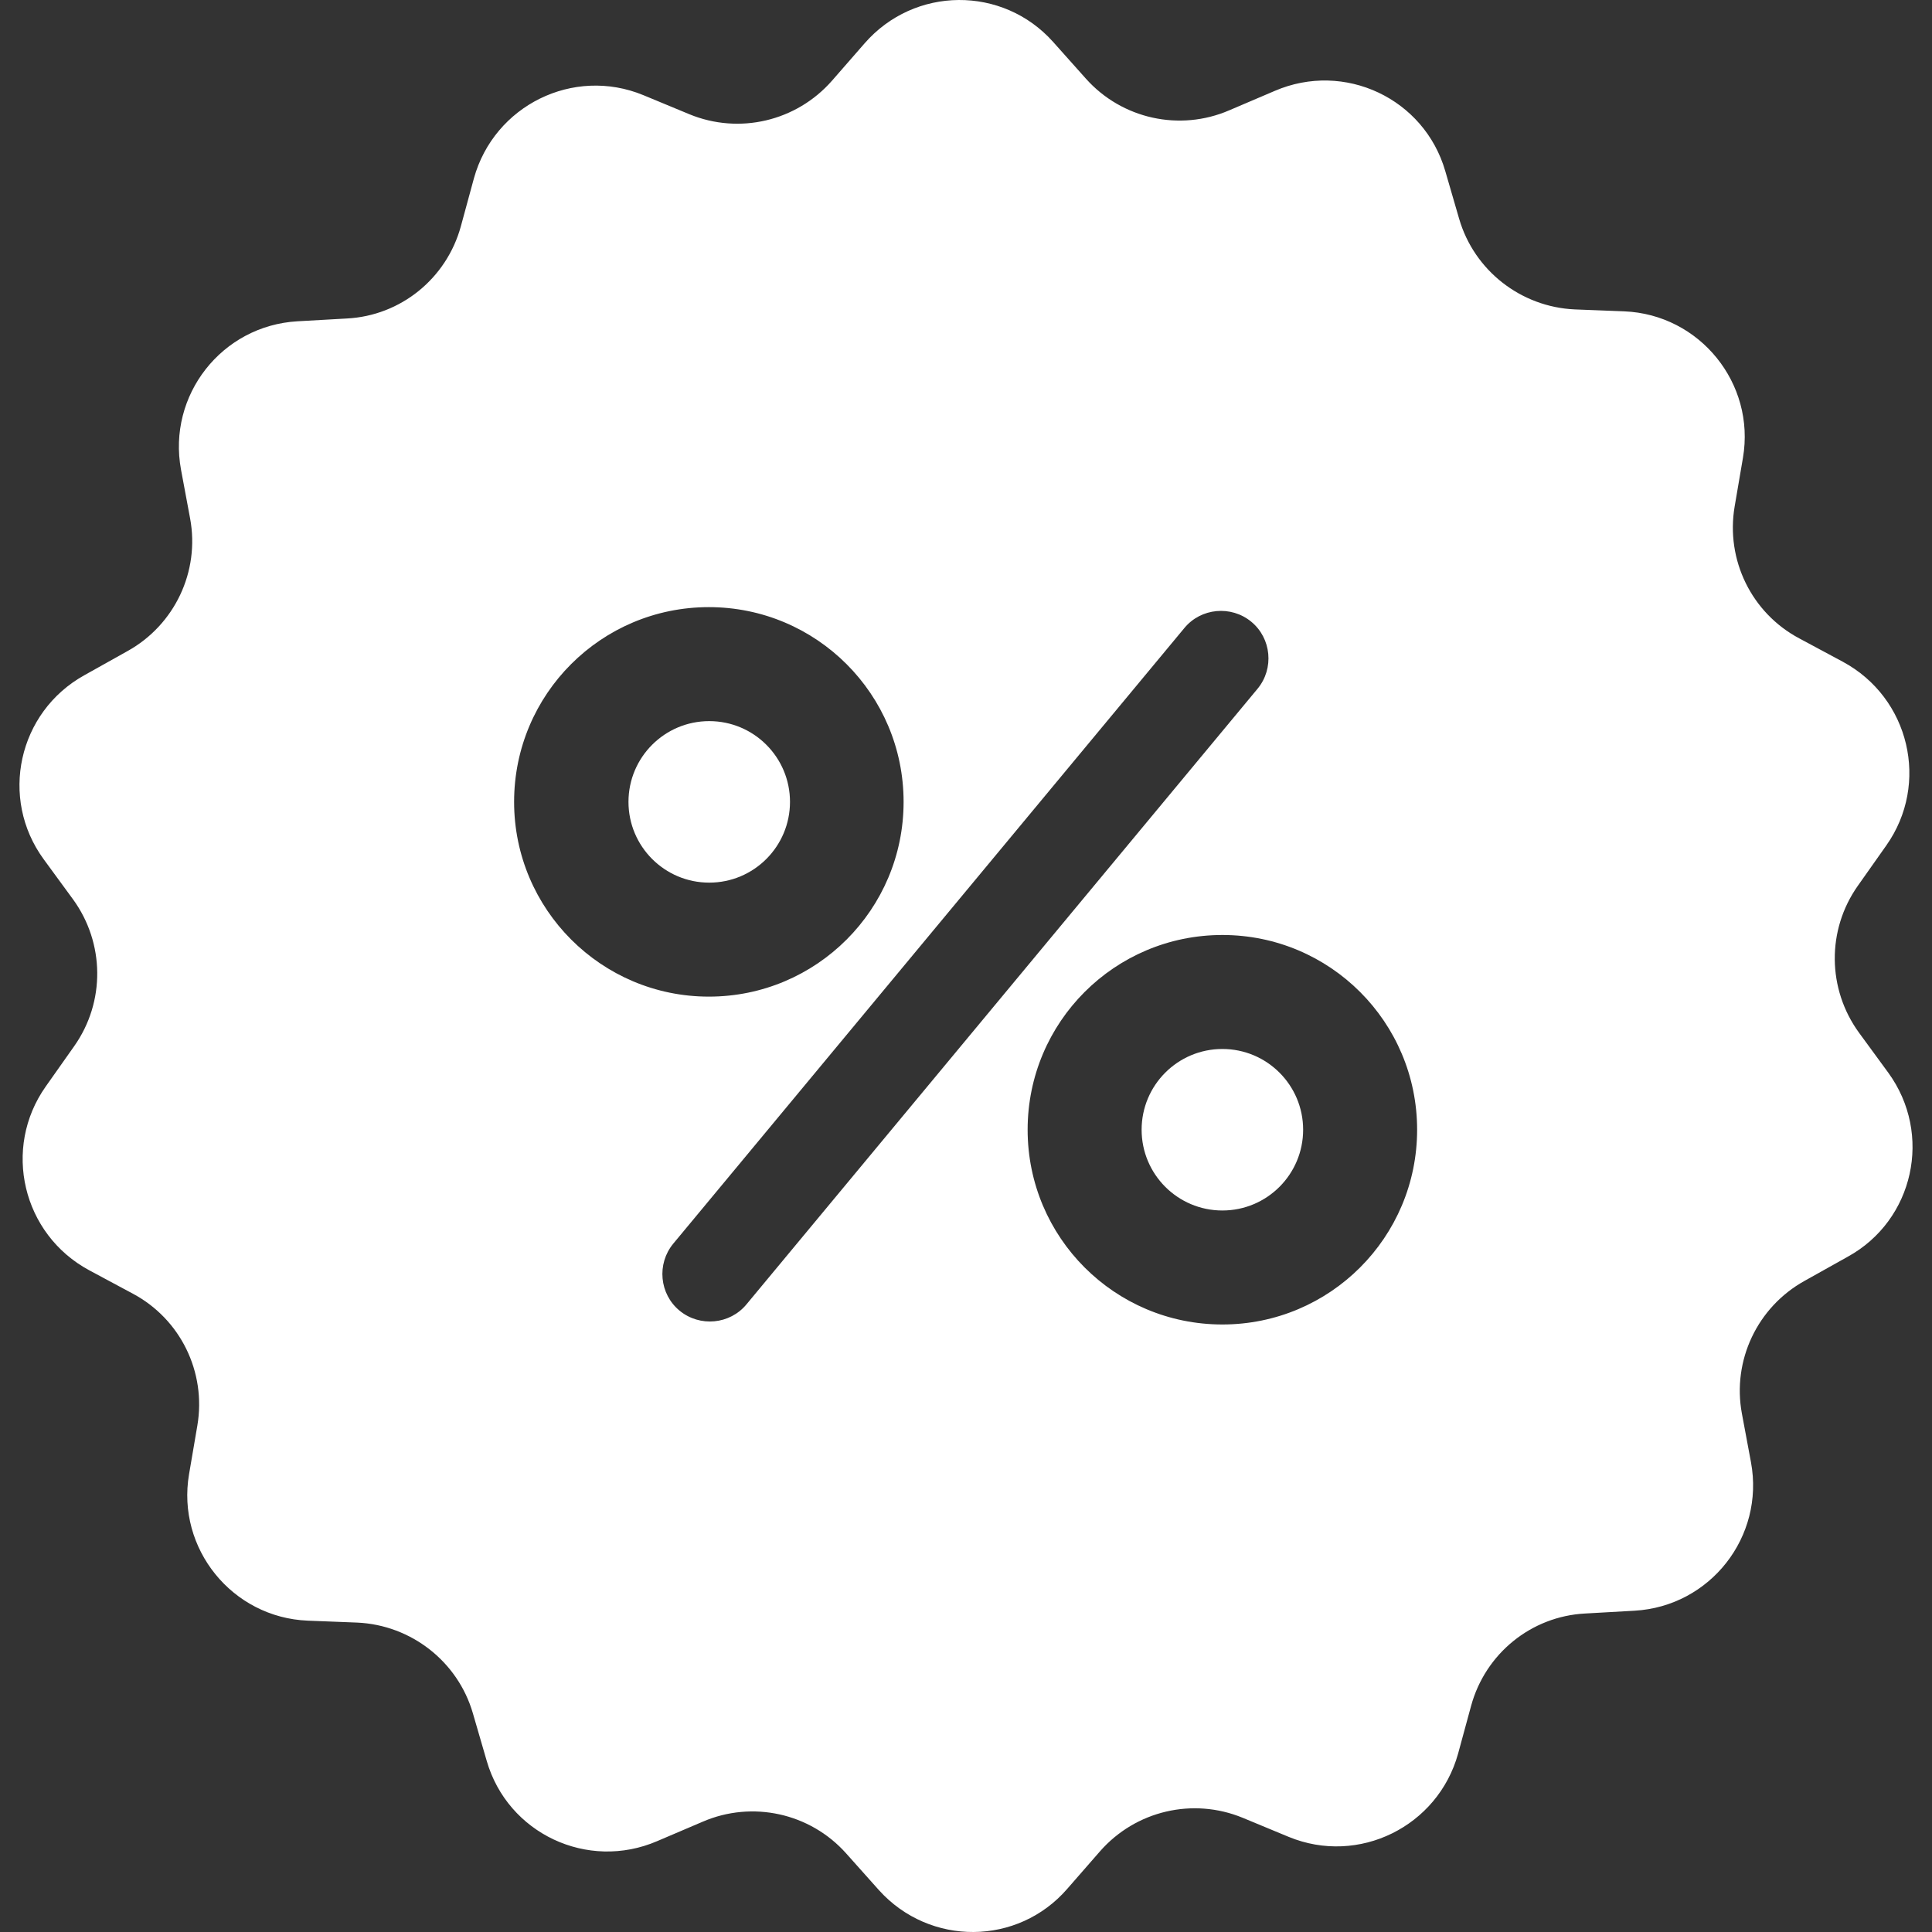 <?xml version="1.0" encoding="utf-8"?>
<!-- Generator: Adobe Illustrator 22.0.1, SVG Export Plug-In . SVG Version: 6.00 Build 0)  -->
<svg version="1.1" id="percentage" xmlns="http://www.w3.org/2000/svg" xmlns:xlink="http://www.w3.org/1999/xlink" x="0px" y="0px"
	 viewBox="0 0 2000 2000" style="enable-background:new 0 0 2000 2000;" xml:space="preserve">
<rect x="0" y="0" width="2000" height="2000" fill="#333333" stroke="none"/>
<style type="text/css">
	.st0{fill:#FFFFFF;}
</style>
<title>percentage</title>
<circle class="st0" cx="734.2" cy="830.1" r="83.6"/>
<circle class="st0" cx="1265.4" cy="1169.5" r="83.6"/>
<path class="st0" d="M1954.7,1110.4l-30.3-41.4c-32.8-45.1-33.6-106.1-1.2-152l29.5-41.8c45.1-63.9,24.2-152.9-45.1-190.2
	l-45.1-24.2c-49.2-26.2-76.2-81.1-66.8-136.5l8.6-50.4c13.1-77-44.7-148.4-122.9-151.6l-51.2-2c-55.7-2.5-104.1-40.2-119.7-93.8
	l-14.3-49.2c-21.7-75.4-104.5-114.3-176.6-83.2l-47.1,20.1c-51.2,22.1-111.1,9-148.4-32.8l-34-38.1c-52-58.2-143.4-57.8-195.1,1.6
	l-33.6,38.5c-36.9,42.2-96.3,56.1-147.9,34.8l-47.5-19.7c-72.5-29.9-154.5,10.7-175.4,86.1l-13.5,49.6
	c-14.8,54.1-62.3,92.6-118,95.5l-51.2,2.9c-78.3,4.5-134.8,76.6-120.5,153.7l9.4,50.4c10.2,54.9-16,110.2-64.8,137.3l-44.7,25
	C18.7,737.1-1,826.4,45.3,889.6l30.3,41.4c32.8,45.1,33.6,106.1,1.2,152l-29.5,41.8c-45.1,63.9-24.2,152.9,45.1,190.2l45.1,24.2
	c49.2,26.2,76.2,81.1,66.8,136.5l-8.6,50.4c-13.1,77,44.7,148.4,122.9,151.6l51.2,2c55.7,2.5,104.1,40.2,119.7,93.8l14.3,49.2
	c21.7,75.4,104.5,114.3,176.6,83.2l47.1-20.1c51.2-22.1,111.1-9,148.4,32.8l34,38.1c52.5,58.2,143.8,57.8,195.1-1.6l33.6-38.5
	c36.9-42.2,96.3-56.1,147.9-34.8l47.5,19.7c72.5,29.9,154.5-10.7,175.4-86.1l13.5-49.6c14.8-54.1,62.3-92.6,118-95.5l51.2-2.9
	c78.3-4.5,134.8-76.6,120.5-153.7l-9.4-50.4c-10.2-54.9,16-110.2,64.8-137.3l44.7-25C1981.3,1263.3,2001,1174,1954.7,1110.4z
	 M532.2,830.1c0-111.5,90.2-201.6,201.6-201.6s201.6,90.2,201.6,201.6s-90.2,201.6-201.6,201.6S532.2,941.2,532.2,830.1z
	 M772.8,1350.2c-17.2,20.9-48.4,23.8-69.3,6.6l0,0c-20.9-17.2-23.8-48.4-6.6-69.3L1226,650.2c17.2-20.9,48.4-23.8,69.3-6.6
	s23.8,48.4,6.6,69.3L772.8,1350.2z M1265.4,1371.1c-111.5,0-201.6-90.2-201.6-201.6c0-111.5,90.2-201.6,201.6-201.6
	c111.5,0,201.6,90.2,201.6,201.6C1467,1280.9,1376.8,1371.1,1265.4,1371.1z"/>
</svg>
